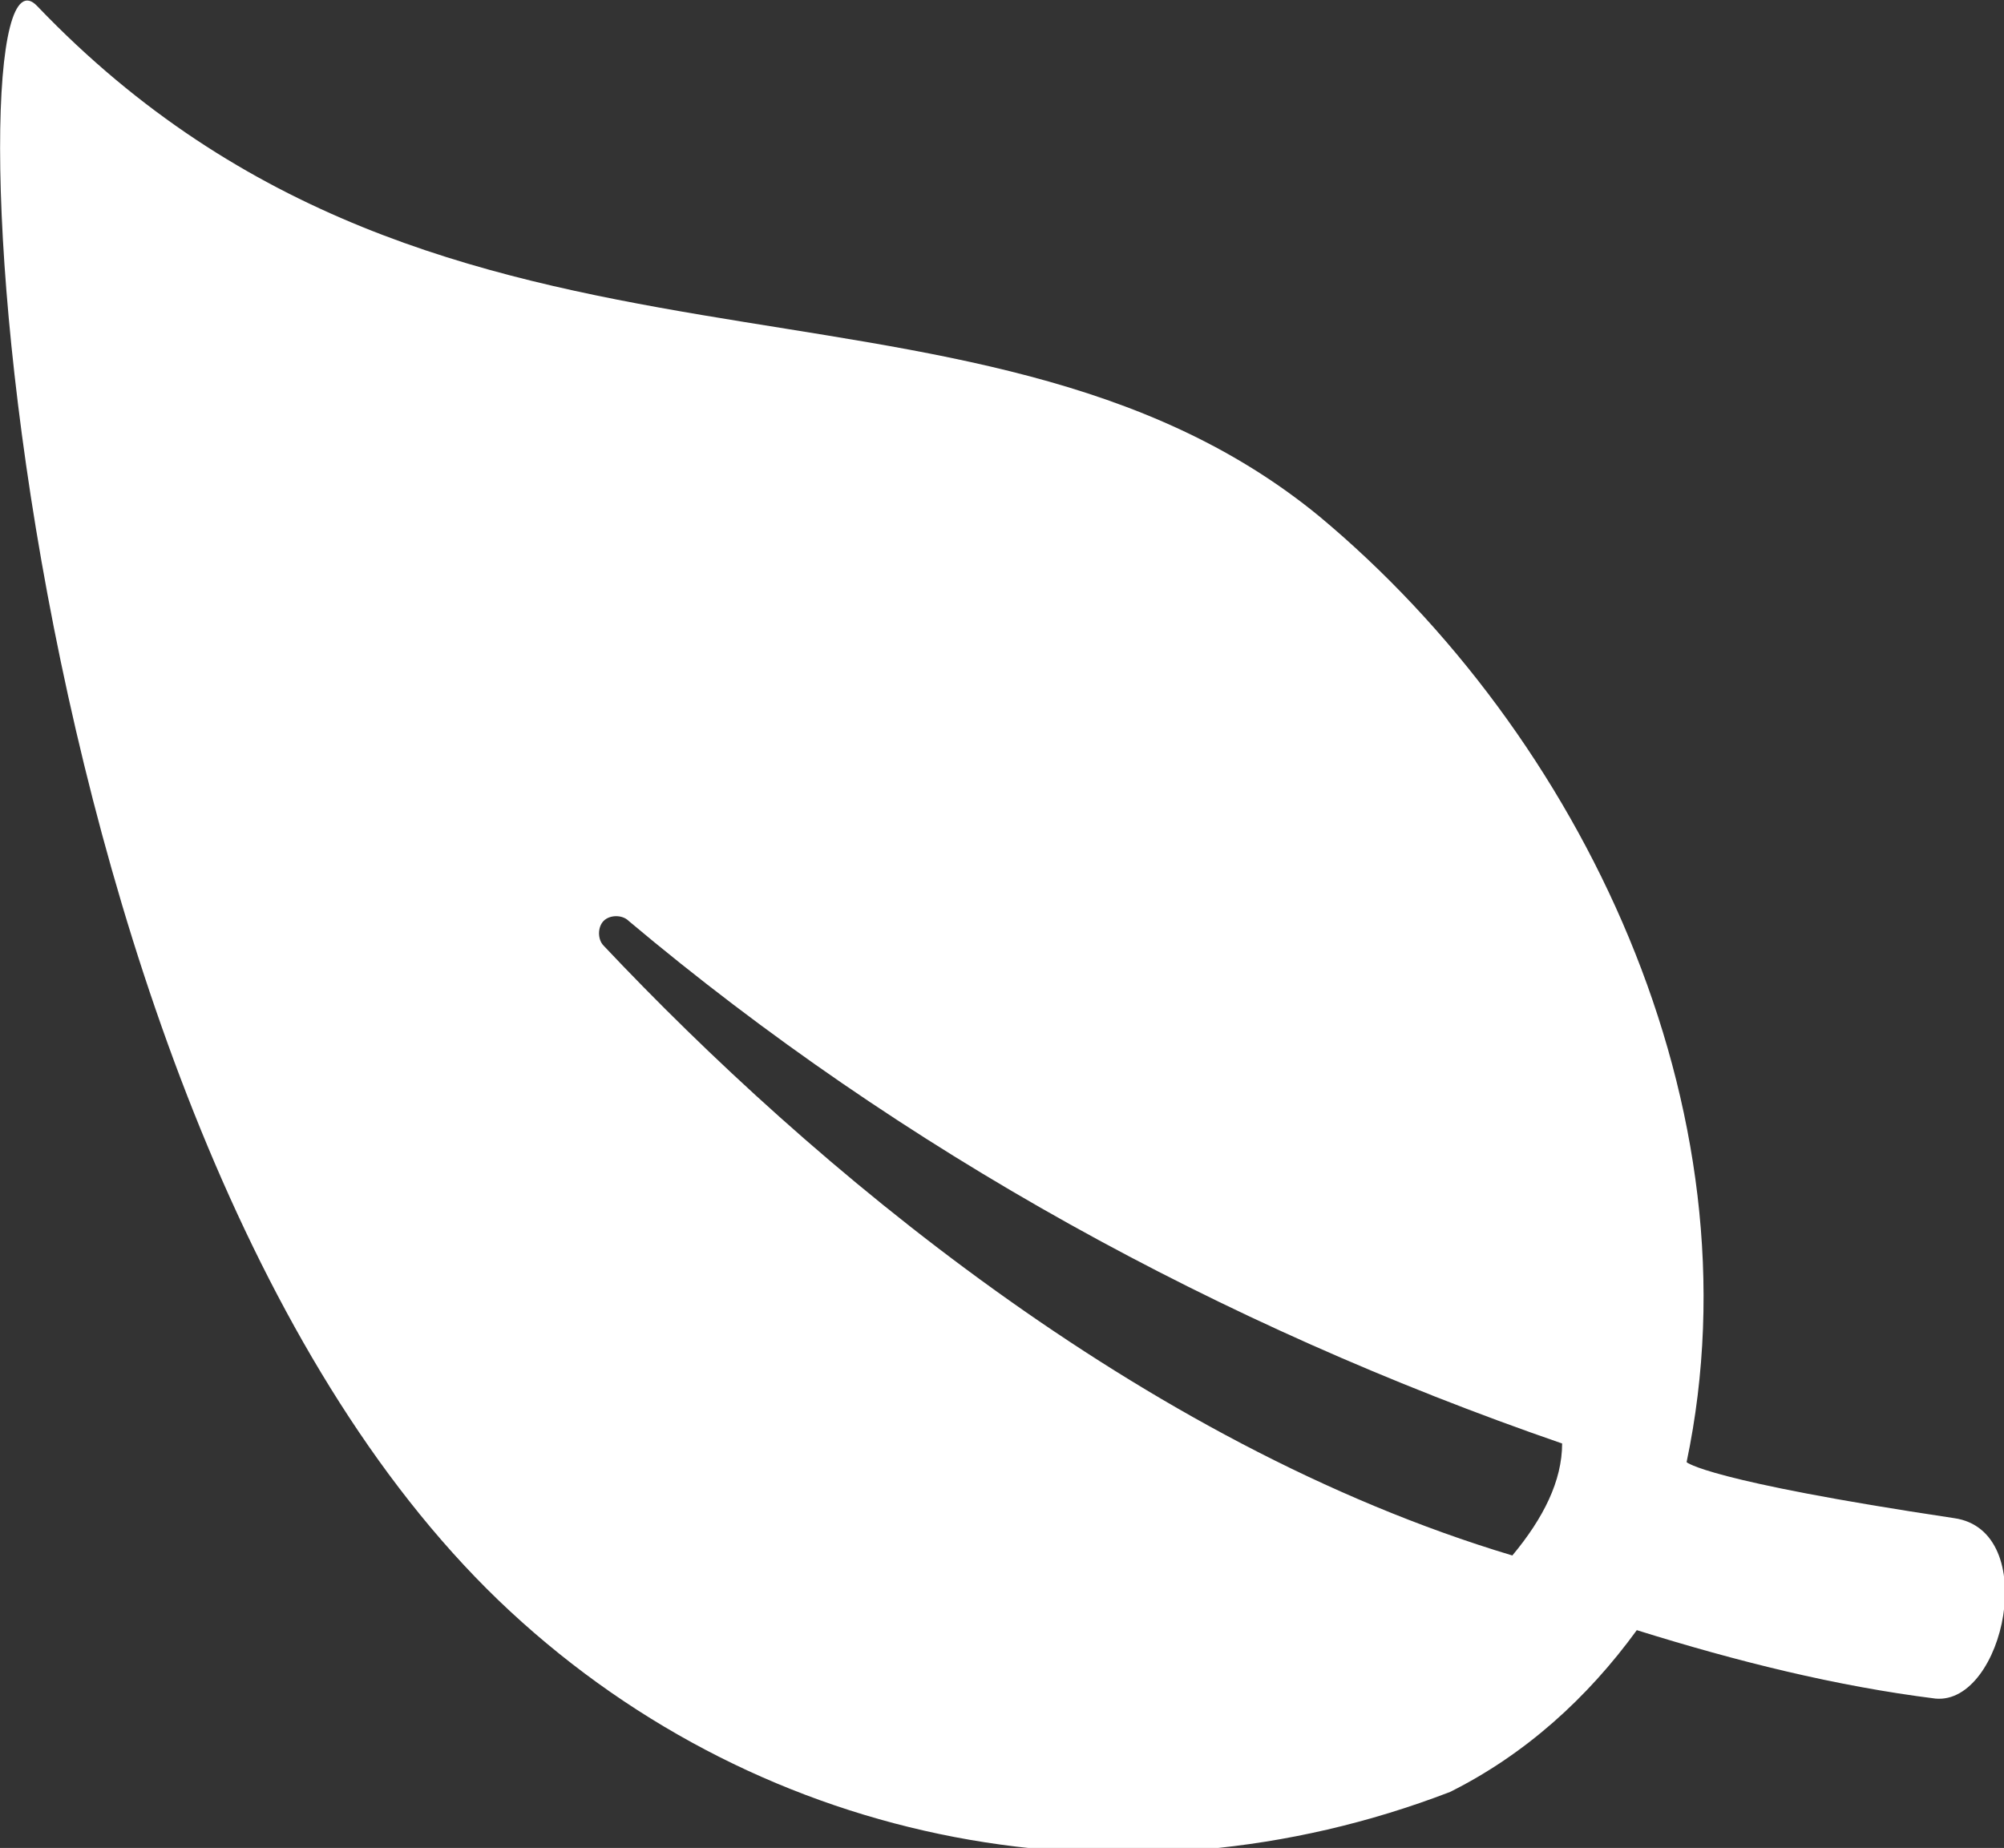 <svg xmlns="http://www.w3.org/2000/svg" xmlns:xlink="http://www.w3.org/1999/xlink" id="Ebene_1" x="0px" y="0px" viewBox="0 0 32.2 29.7" style="enable-background:new 0 0 32.2 29.7;" xml:space="preserve">
<rect x="0" y="0" width="32.2" height="29.7" fill="#333333" stroke="none"/>
<style type="text/css">
	.st0{fill:#FFFFFF;}
</style>
<path id="Icon_ionic-ios-leaf" class="st0" d="M31.4,24.4c-4-0.6-4.3-0.9-4.3-0.9c1.2-5.7-1.7-11.7-5.9-15.2  c-5.6-4.6-14-1.3-20.6-8.2C-0.9-1.5,0,18.3,8.2,25.9c4.1,3.8,9.9,4.9,15.1,2.9c1.2-0.6,2.2-1.5,3-2.6c1.6,0.5,3.2,0.9,4.8,1.1  C32.2,27.4,32.8,24.6,31.4,24.4z M24.3,25c-6-1.8-11.3-6.3-14.6-9.8c-0.1-0.1-0.1-0.3,0-0.4c0.1-0.1,0.3-0.1,0.4,0  c4.4,3.7,9.5,6.5,15,8.4C25.1,23.8,24.8,24.4,24.3,25z"></path>
</svg>